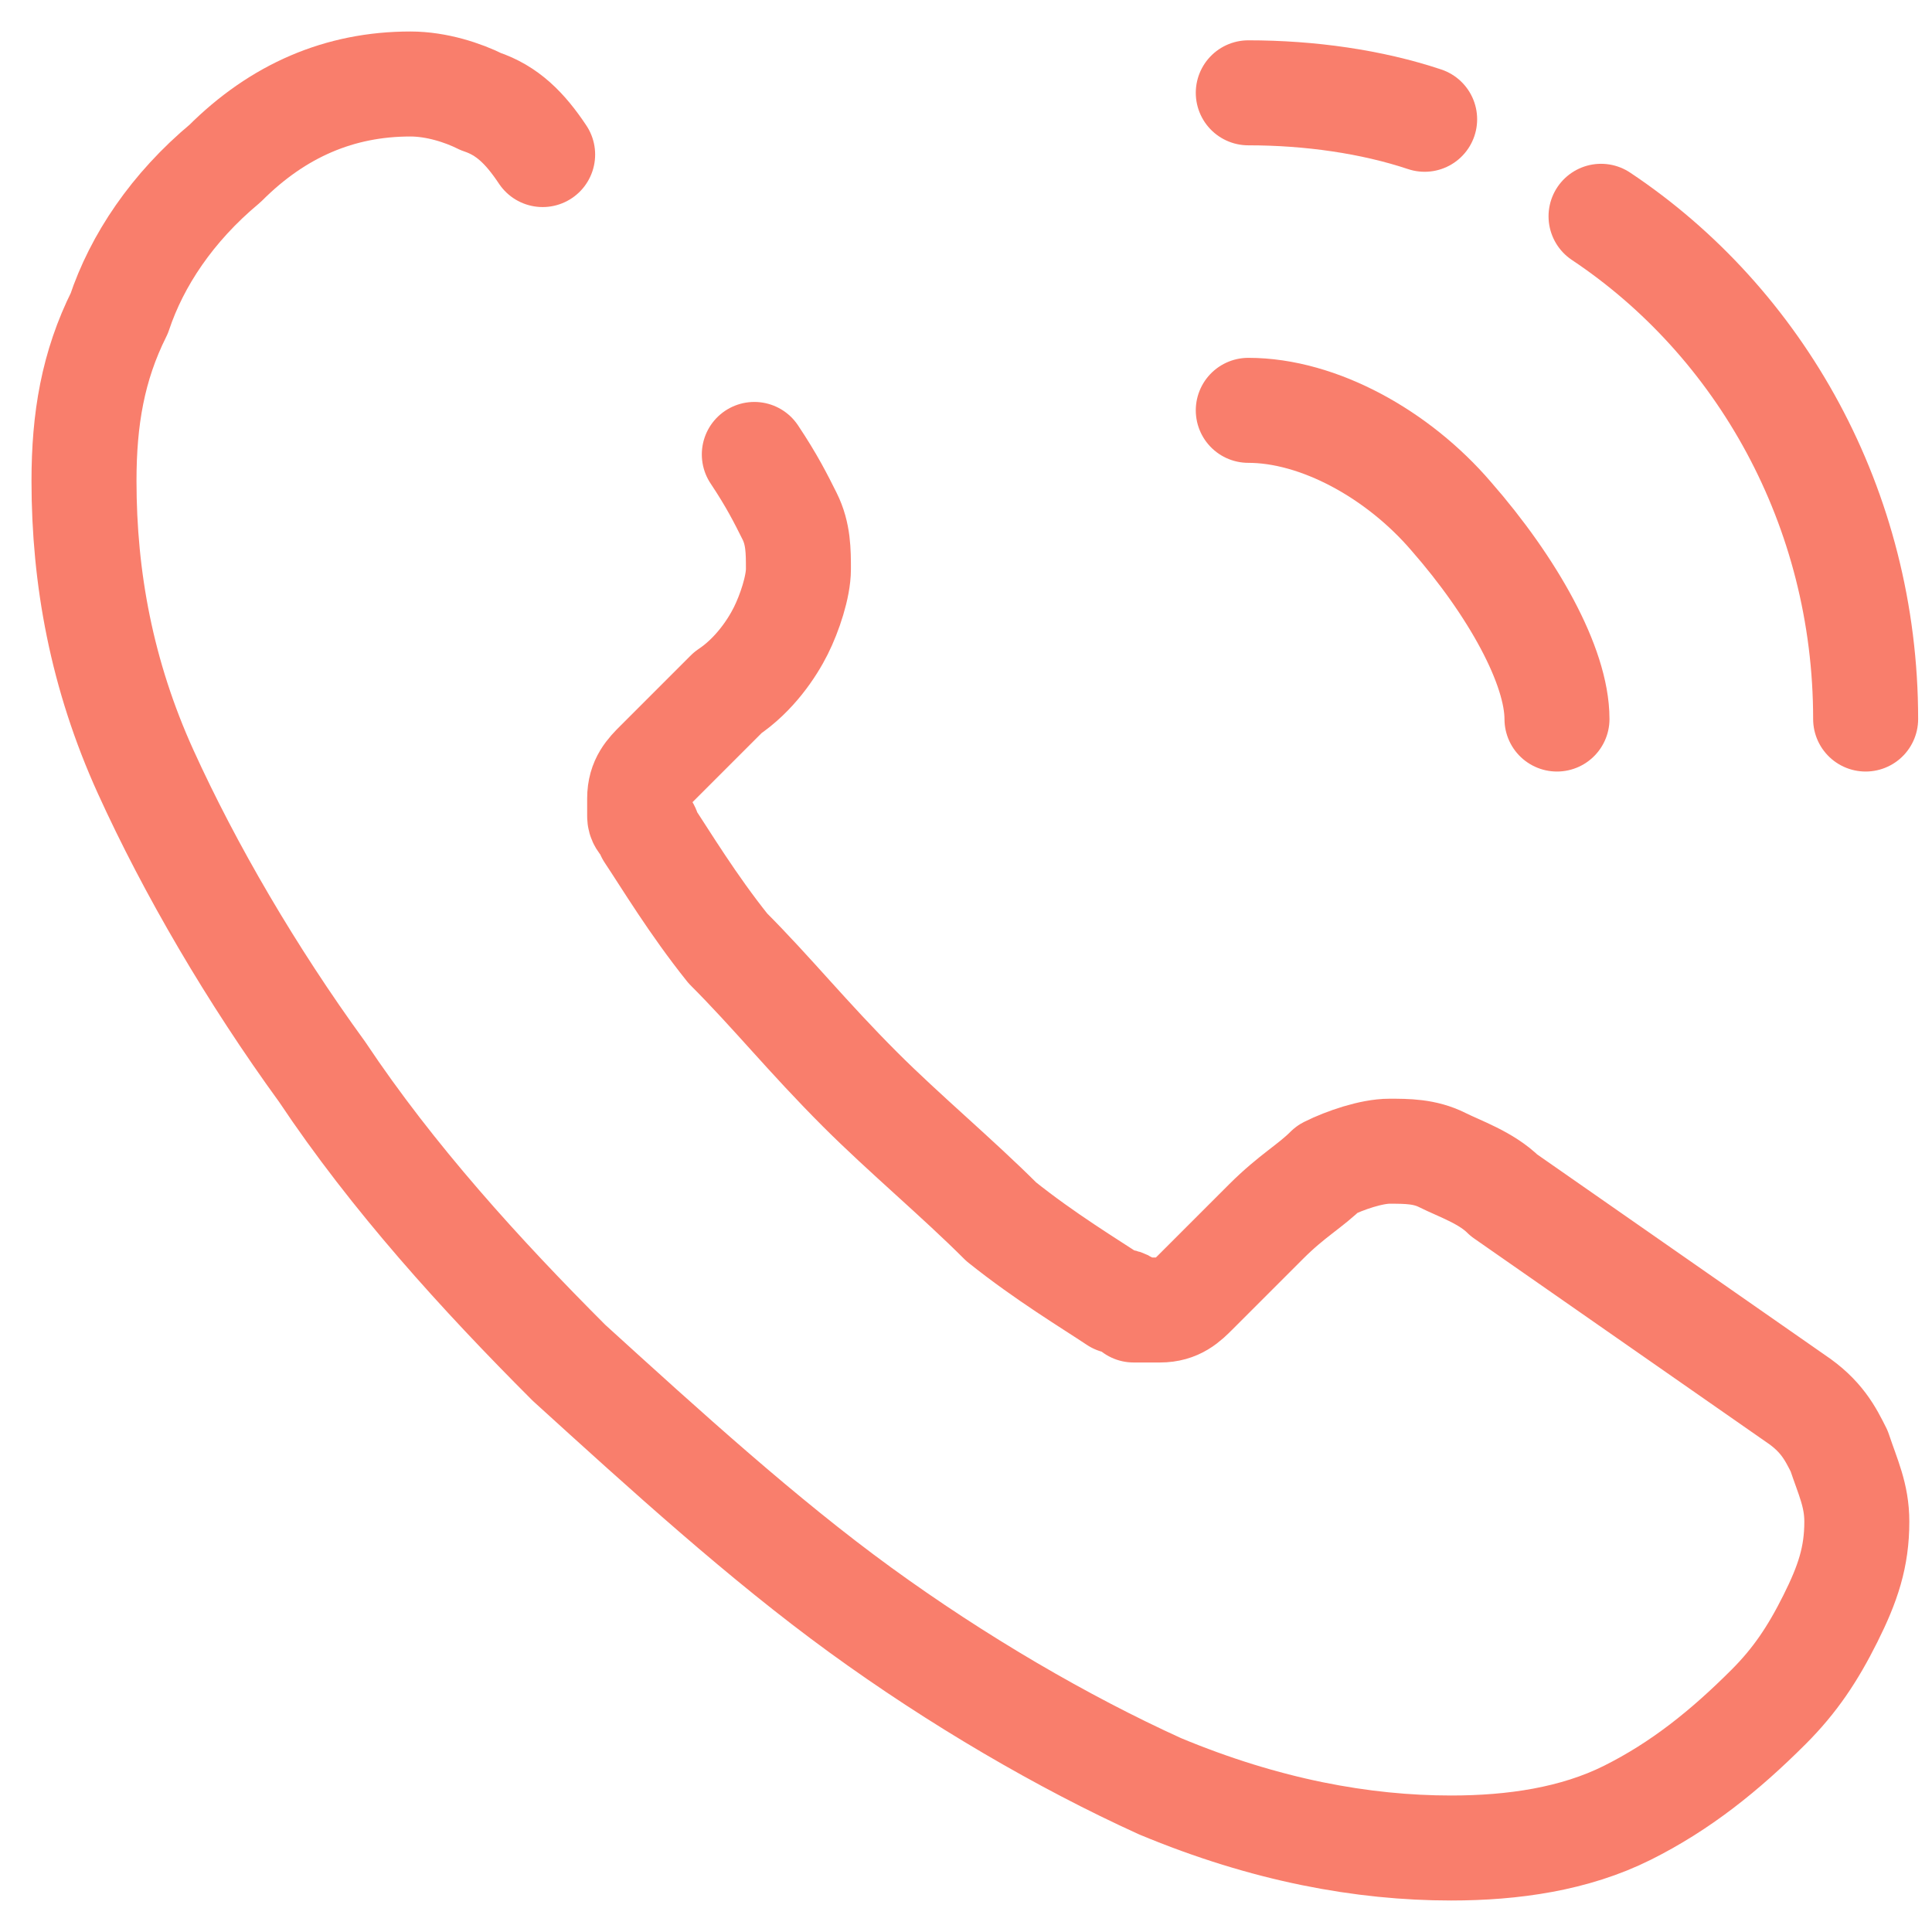 <svg width="46" height="46" viewBox="0 0 46 46" fill="none" xmlns="http://www.w3.org/2000/svg">
<path d="M17.96 10.82C18.38 11.45 18.59 11.87 18.8 12.29C19.01 12.71 19.01 13.13 19.01 13.55C19.01 13.97 18.8 14.6 18.59 15.02C18.38 15.44 17.96 16.07 17.33 16.49L15.65 18.17C15.44 18.38 15.23 18.59 15.23 19.01C15.23 19.22 15.23 19.43 15.23 19.43C15.23 19.64 15.44 19.64 15.44 19.85C15.86 20.48 16.49 21.53 17.33 22.58C18.38 23.63 19.22 24.68 20.48 25.94C21.53 26.99 22.79 28.04 23.84 29.09C24.89 29.93 25.94 30.56 26.57 30.98C26.78 30.98 26.78 30.98 26.99 31.19C27.2 31.19 27.41 31.19 27.62 31.19C28.04 31.19 28.25 30.98 28.46 30.77L30.14 29.09C30.77 28.46 31.19 28.25 31.61 27.83C32.03 27.62 32.66 27.41 33.08 27.41C33.5 27.41 33.92 27.41 34.34 27.62C34.76 27.83 35.39 28.04 35.81 28.46L42.74 33.29C43.37 33.71 43.58 34.13 43.79 34.55C44 35.18 44.21 35.6 44.21 36.23C44.21 37.07 44 37.7 43.58 38.54C43.16 39.38 42.74 40.01 42.11 40.64C41.06 41.69 40.01 42.53 38.75 43.16C37.49 43.79 36.02 44 34.55 44C32.45 44 30.14 43.58 27.62 42.53C25.31 41.48 22.79 40.01 20.48 38.33C18.17 36.65 15.86 34.55 13.55 32.45C11.45 30.35 9.35 28.04 7.67 25.52C5.99 23.21 4.52 20.69 3.47 18.38C2.42 16.07 2 13.76 2 11.45C2 9.98 2.21 8.72 2.84 7.46C3.26 6.2 4.1 4.94 5.36 3.89C6.62 2.63 8.09 2 9.77 2C10.4 2 11.03 2.21 11.45 2.42C12.08 2.63 12.5 3.05 12.92 3.68" stroke="#F97E6C" stroke-width="2.5" stroke-miterlimit="10" stroke-linecap="round" stroke-linejoin="round"/>
<path d="M37.071 17.12C37.071 15.86 36.02 13.97 34.55 12.29C33.29 10.82 31.401 9.77 29.721 9.77" stroke="#F97E6C" stroke-width="2.5" stroke-linecap="round" stroke-linejoin="round"/>
<path d="M33.92 2.84C32.66 2.42 31.191 2.21 29.721 2.21" stroke="#F97E6C" stroke-width="2.5" stroke-linecap="round" stroke-linejoin="round"/>
<path d="M44.42 17.12C44.42 12.08 41.9 7.67 38.12 5.15" stroke="#F97E6C" stroke-width="2.5" stroke-linecap="round" stroke-linejoin="round"/>
</svg>
